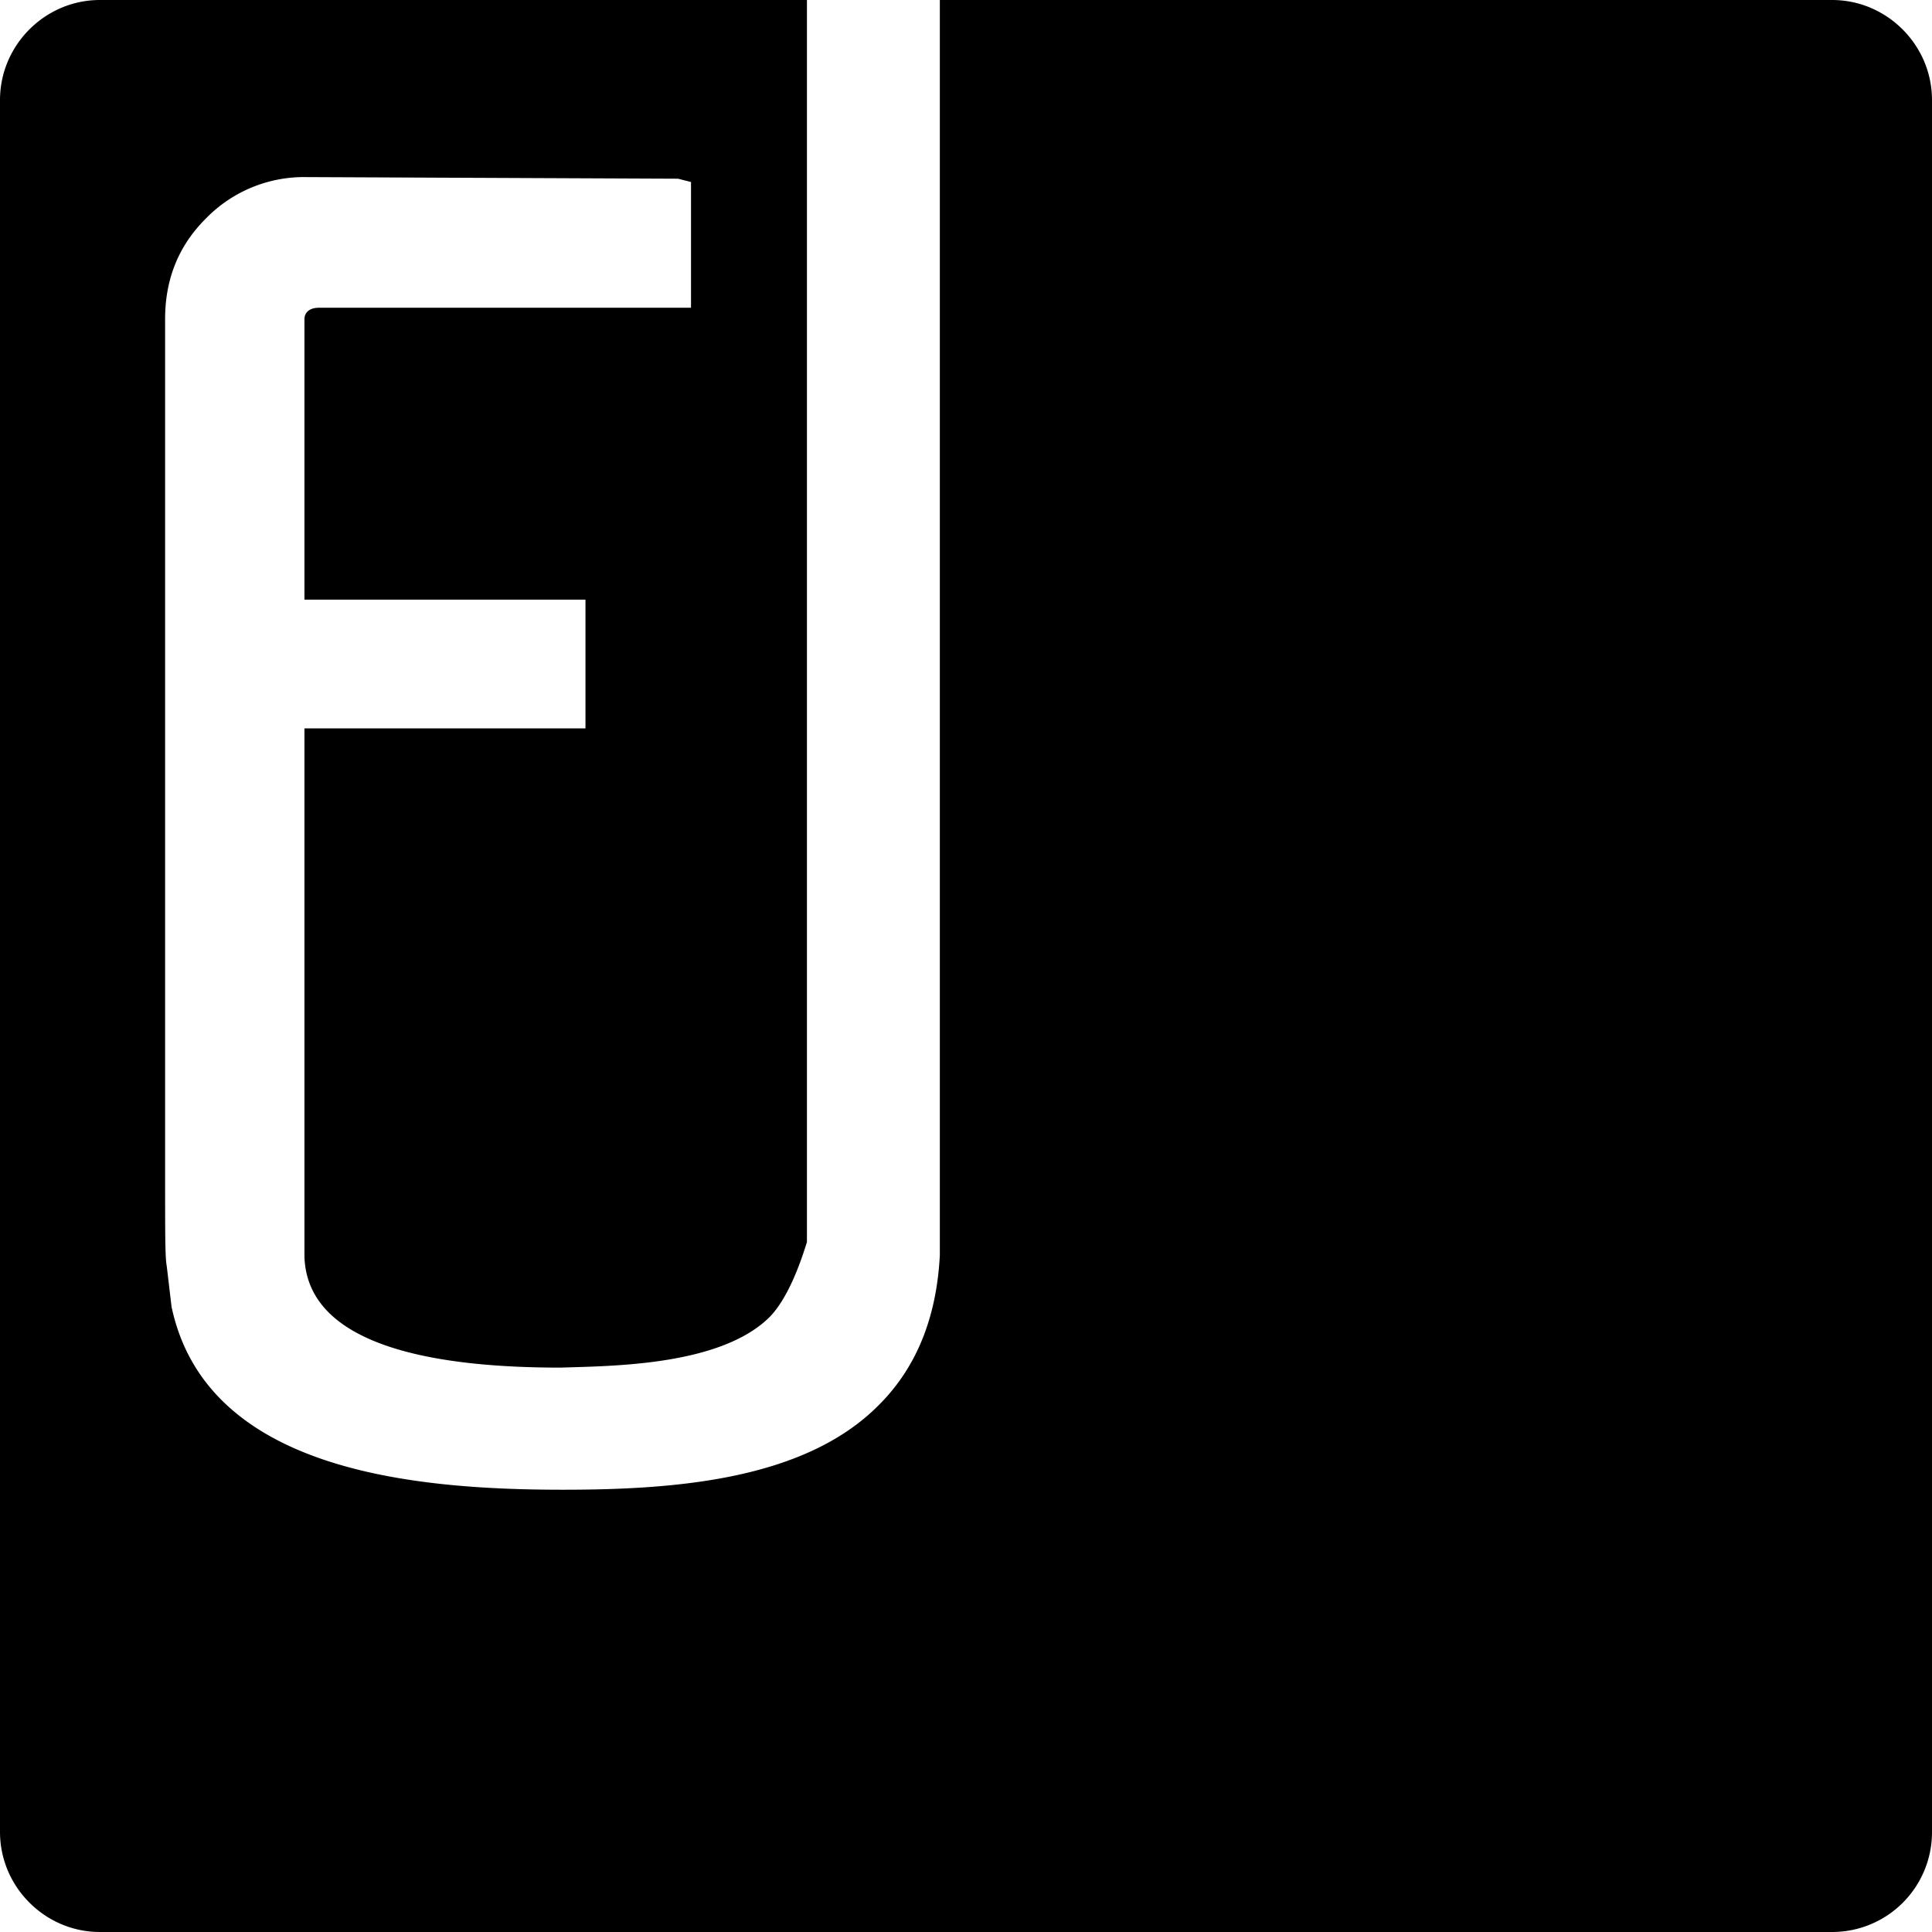 <svg xmlns="http://www.w3.org/2000/svg" width="1em" height="1em" viewBox="0 0 24 24"><path fill="currentColor" d="M10.024 0H1.241C.56 0 0 .56 0 1.243v21.514C0 23.44.56 24 1.241 24h21.518A1.24 1.24 0 0 0 24 22.757V1.243C24 .56 23.44 0 22.759 0H11.675v15.592c-.04.775-.29 1.397-.761 1.865c-.92.927-2.521 1.049-3.921 1.049c-1.891 0-4.432-.244-4.862-2.273l-.06-.508c-.02-.101-.02-.387-.02-1.131V3.965c0-.488.16-.907.51-1.254A1.7 1.7 0 0 1 3.812 2.2l4.611.02l.161.041v1.562H3.962c-.12 0-.18.061-.18.142v3.484h3.491v1.599H3.782v6.566c.04 1.15 1.74 1.375 3.181 1.375c.64-.021 1.991-.021 2.601-.632c.16-.165.32-.471.46-.928z"/></svg>